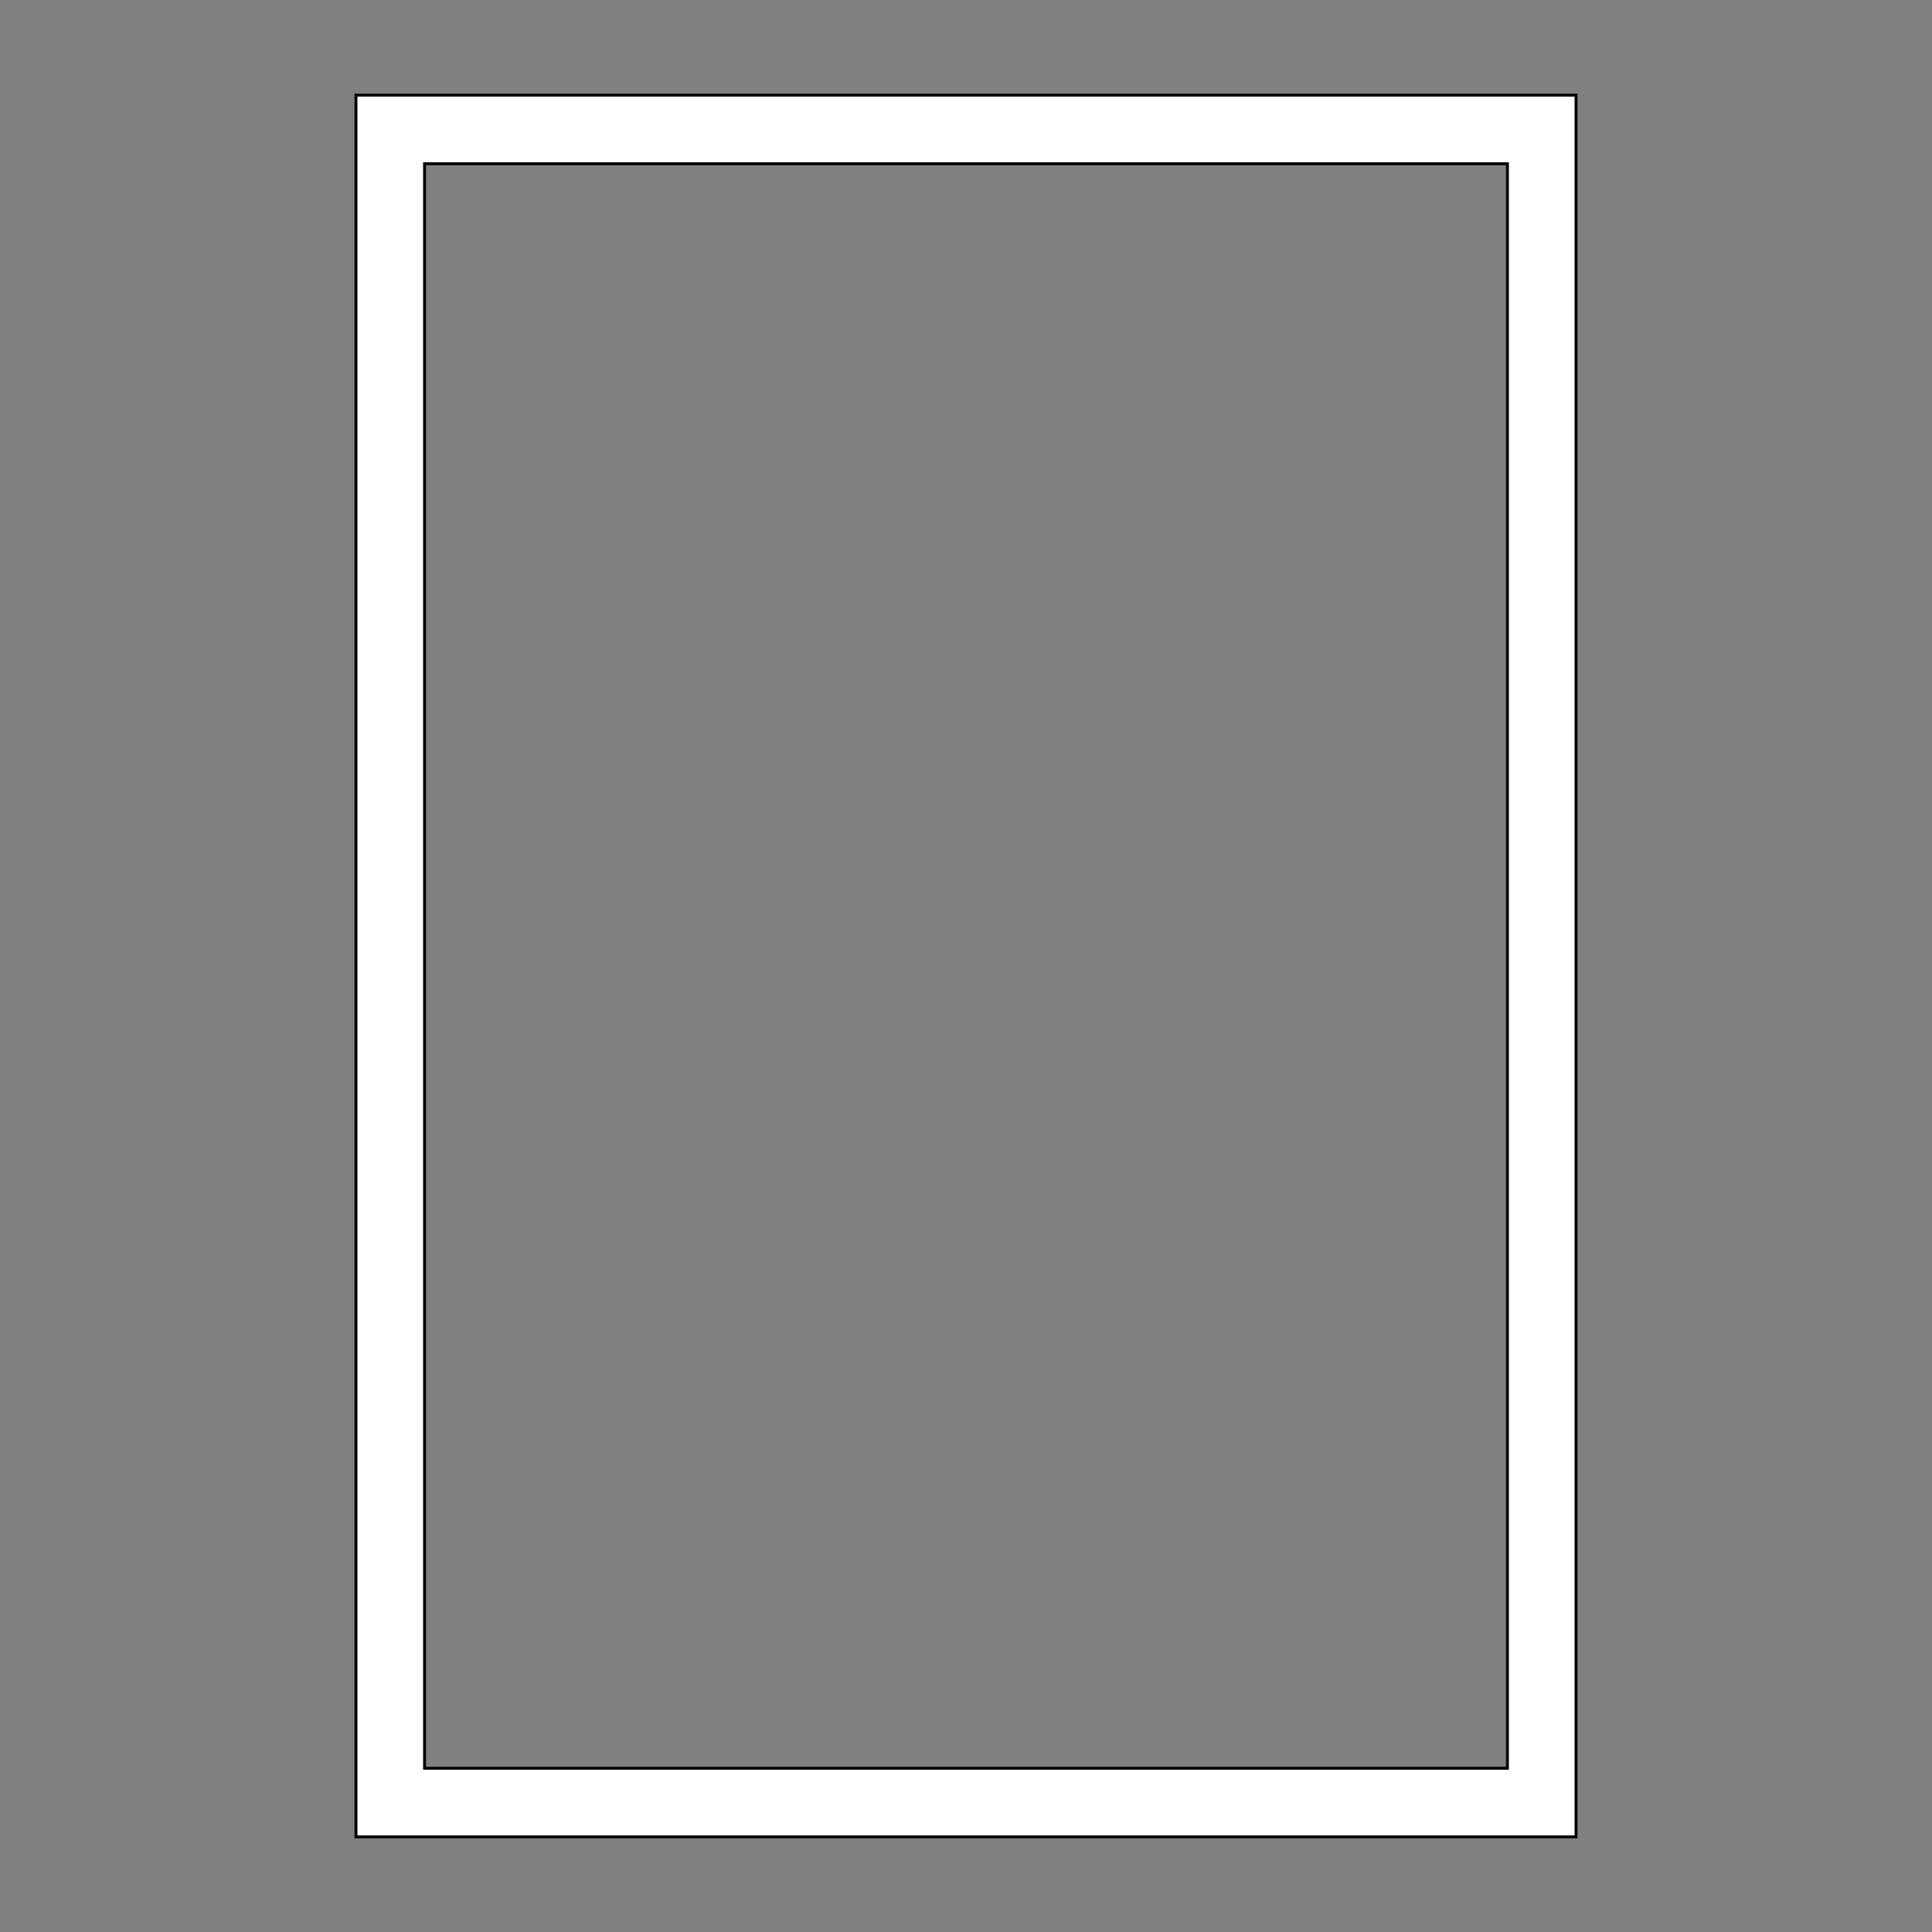 <svg xmlns="http://www.w3.org/2000/svg" width="1000" height="1000" shape-rendering="geometricPrecision">
<rect width="100%" height="100%" fill="#808080" stroke="none"/>
<style>.outer {stroke: black; stroke-width: 3; vector-effect: non-scaling-stroke;}</style>
<path d="M185 50 H815 V950 H185 Z" class="outer" fill="transparent"></path>
<path d="M219 84 H781 V916 H219 Z" class="outer" fill="transparent"></path>
<path d="M185 50 H815 V950 H185 Z M219 84 H781 V916 H219 Z" stroke="none" fill="#FFF" fill-rule="evenodd"></path>
</svg>